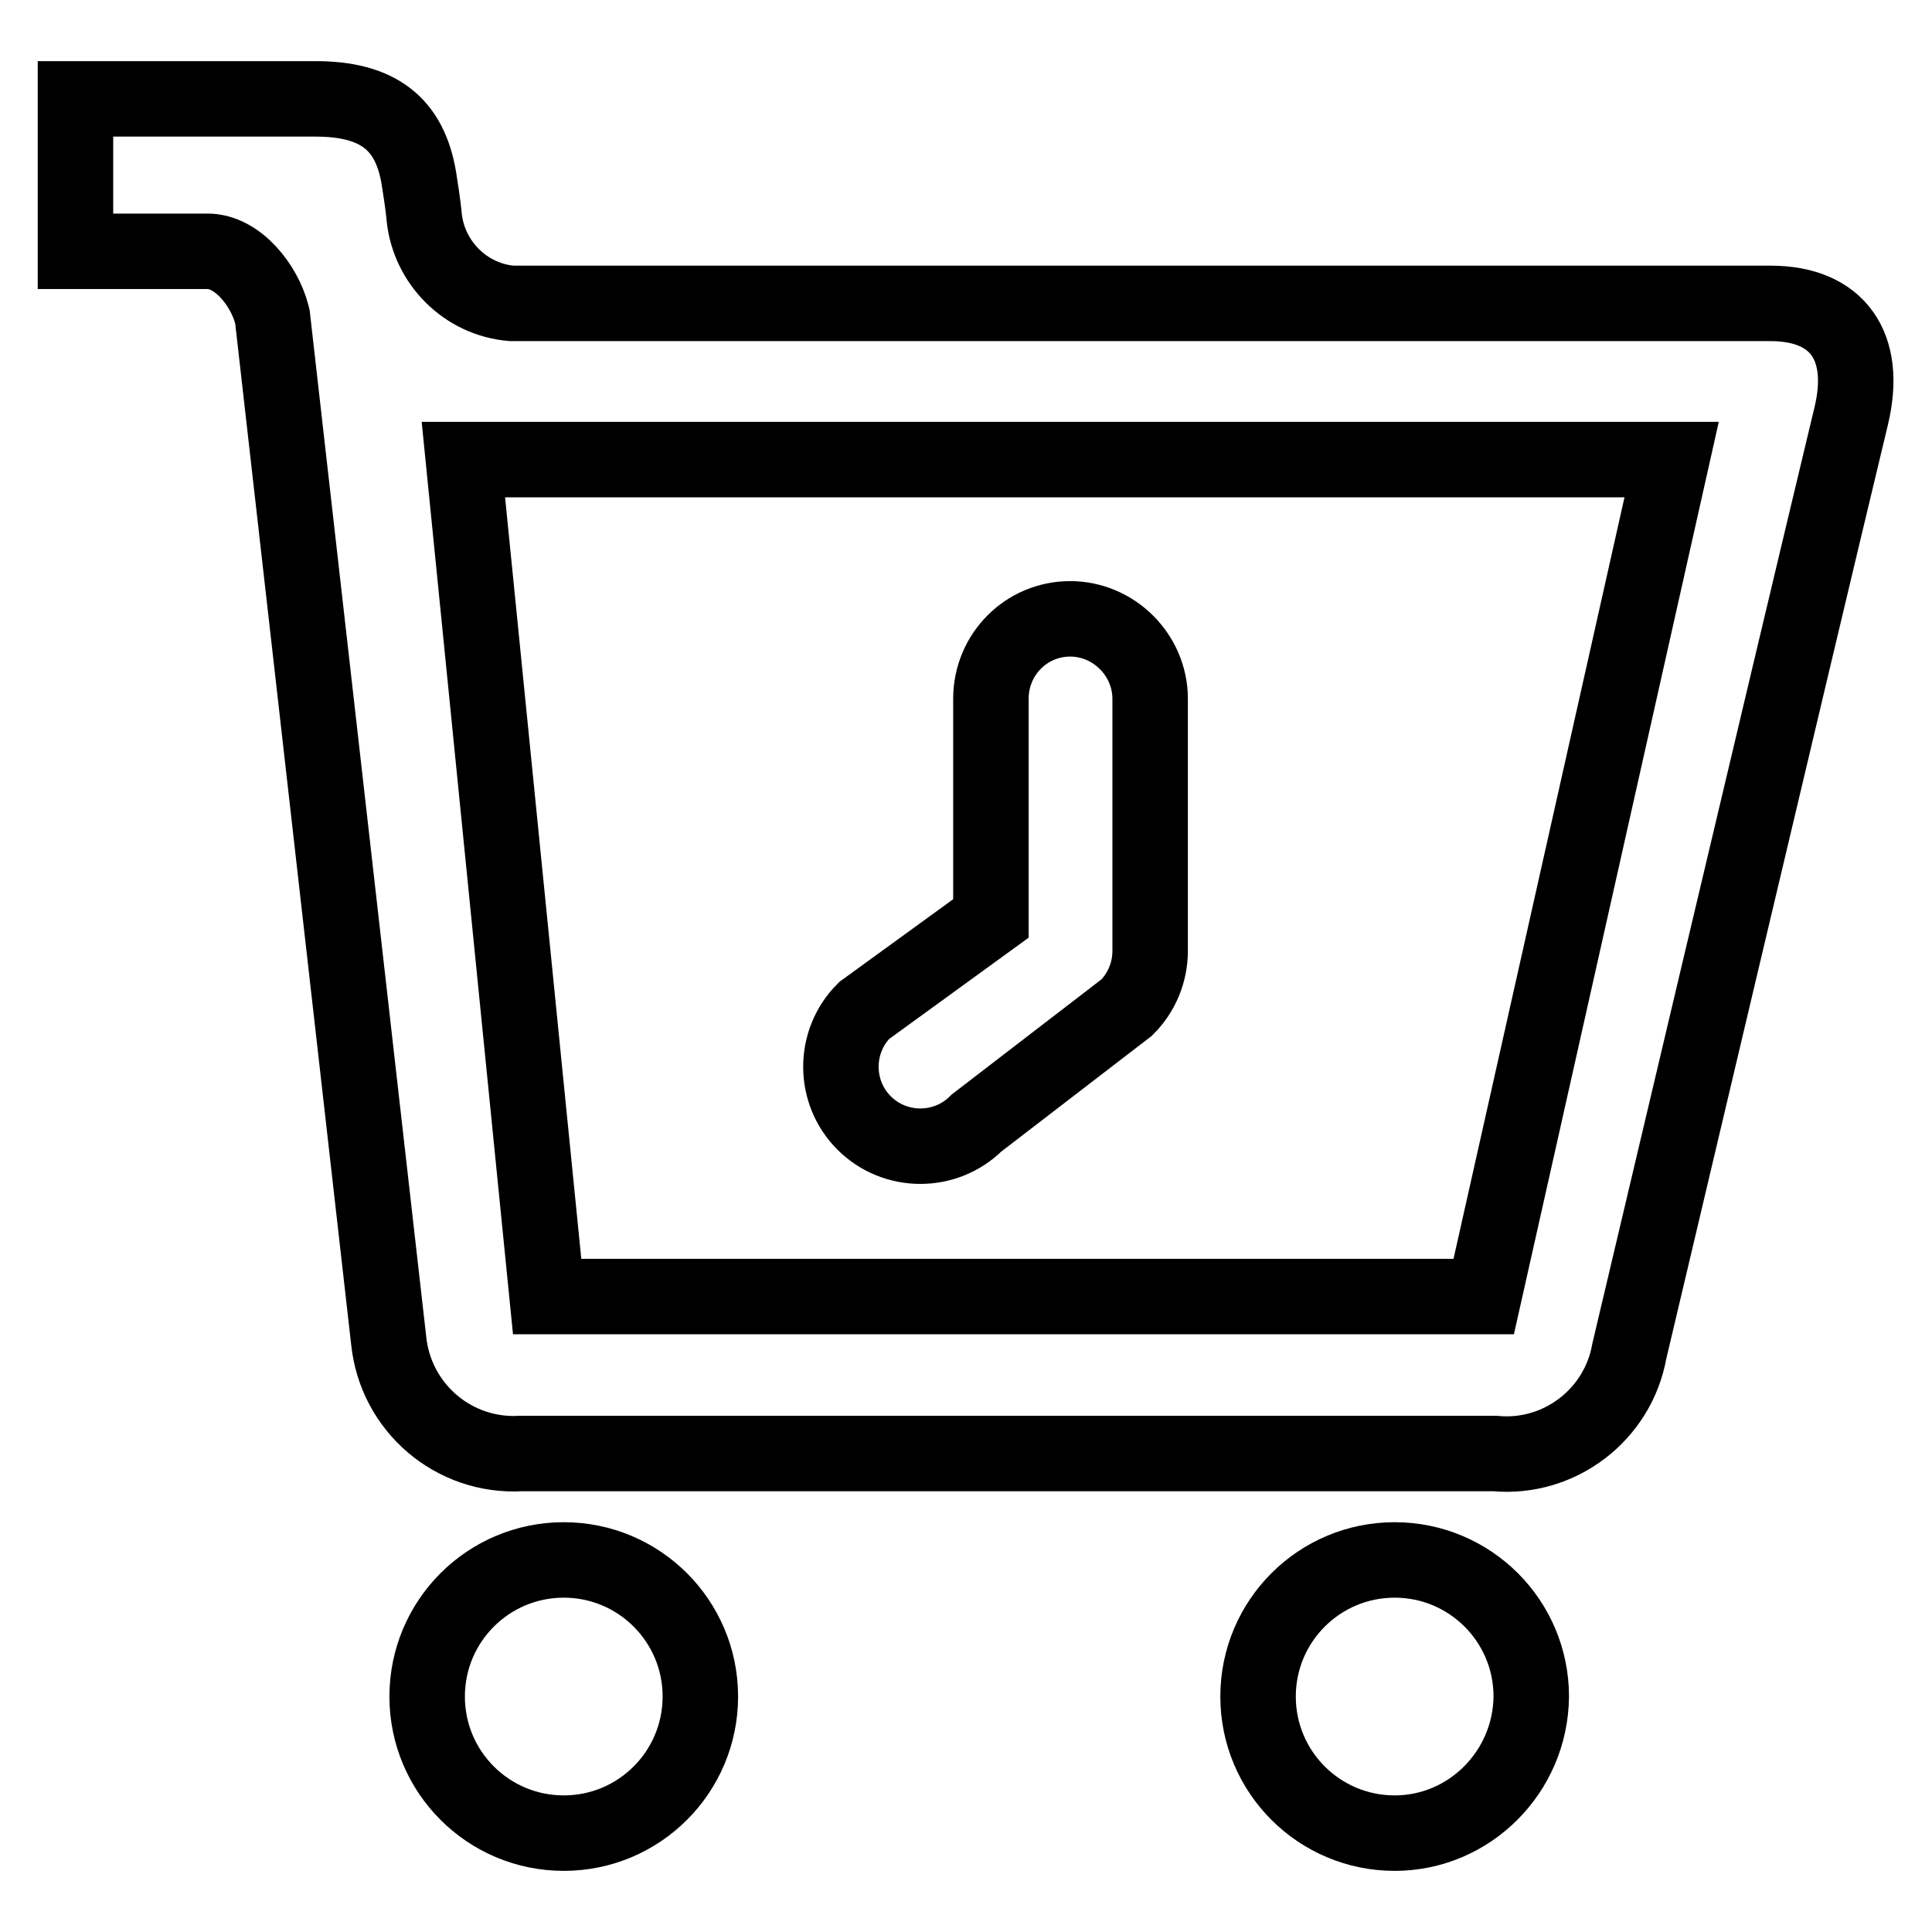 <?xml version="1.0" encoding="utf-8"?>
<!-- Svg Vector Icons : http://www.onlinewebfonts.com/icon -->
<!DOCTYPE svg PUBLIC "-//W3C//DTD SVG 1.1//EN" "http://www.w3.org/Graphics/SVG/1.1/DTD/svg11.dtd">
<svg version="1.1" xmlns="http://www.w3.org/2000/svg" xmlns:xlink="http://www.w3.org/1999/xlink" x="0px" y="0px" viewBox="0 0 256 256" enable-background="new 0 0 256 256" xml:space="preserve">
<g> <path stroke-width="10" fill-opacity="0" stroke="#000000"  d="M74.7,242.9c-10,0-18.1-8.1-18.1-18.1c0-10,8.1-18.1,18.1-18.1c10,0,18.1,8.1,18.1,18.1c0,0,0,0,0,0 C92.8,234.8,84.7,242.9,74.7,242.9z M184.8,242.9c-10,0-18.1-8.1-18.1-18.1s8.1-18.1,18.1-18.1c10,0,18.1,8.1,18.1,18.1 c0,0,0,0,0,0C202.8,234.8,194.7,242.9,184.8,242.9L184.8,242.9z M69,192.6c-8.9,0.5-16.6-6.1-17.5-15L36.1,42L36,41.6 c-1-3.8-4.5-8.3-8.5-8.3H10V13.1h31.8c8.3,0,12.5,3.3,13.7,10.5c0.6,3.7,0.7,5.1,0.7,5.1c0.6,6.1,5.5,11,11.6,11.5h166.8 c8.9,0,12.9,5.7,10.7,14.9C236.8,90.5,215.9,179,215.9,179c-1.5,8.5-9.3,14.4-17.8,13.6H69L69,192.6z M72.5,171.8h124.1l24.9-110.9 H61.4L72.5,171.8z M141.8,82c-5.8,0-10.5,4.7-10.5,10.6v29.1l-16.8,12.2c-4.1,4.1-4.1,10.8,0,14.9c4.1,4.1,10.8,4.1,14.9,0 l19.9-15.3c2-2,3.1-4.7,3.1-7.5V92.6C152.4,86.8,147.6,82,141.8,82z"/></g>
</svg>